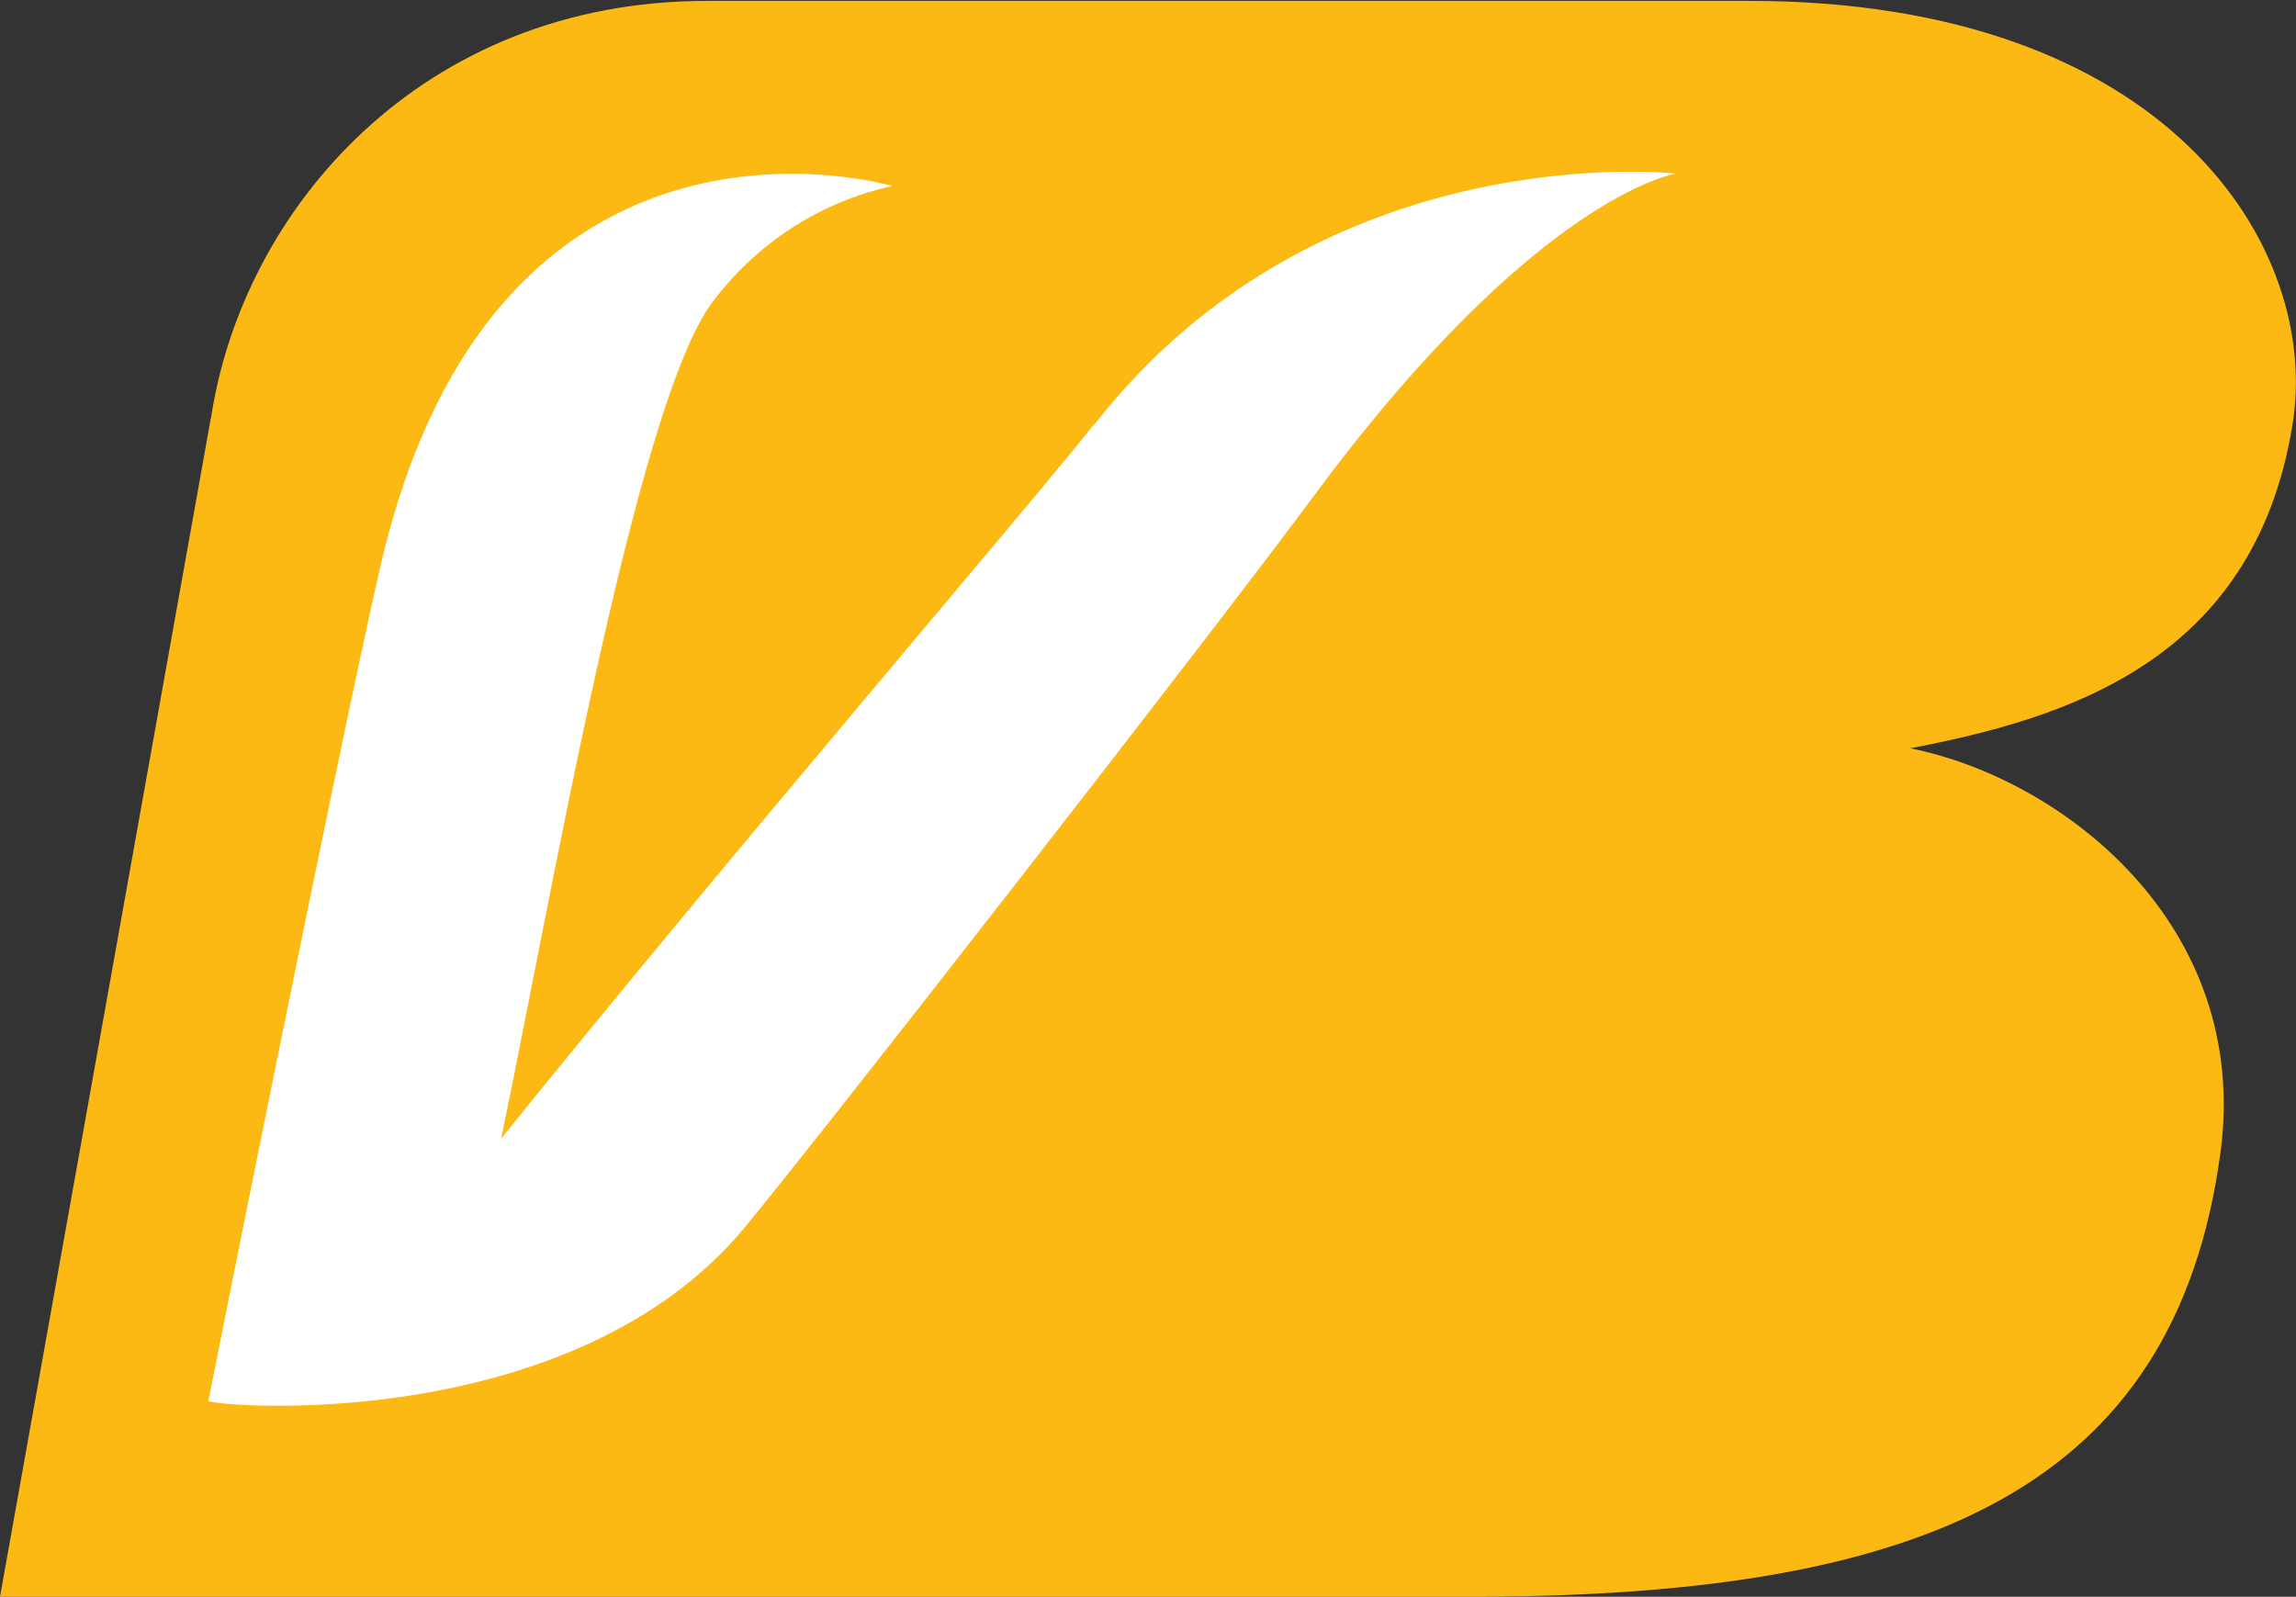 <svg version="1.2" xmlns="http://www.w3.org/2000/svg" viewBox="0 0 1550 1078" width="1550" height="1078">
	<rect x="0" y="0" width="1550" height="1078" fill="#333333" stroke="none"/>
	<title>VAKBN</title>
	<style>
		.s0 { fill: #fdb913 } 
		.s1 { fill: #ffffff } 
	</style>
	<path class="s0" d="m142.4 281.9l-142.4 796.1c125.1 0 950.2 0 948.5 0h54.2c295.3-1.7 465.6-72 496.3-299.8 20.6-153.5-106.1-252.3-209.4-273 104.4-20.1 231.7-58 257.9-217.7 20.1-120-83.7-286.9-366.8-286.9h-703.4c-192.6 0-313.7 140.6-334.9 281.9"/>
	<path class="s1" d="m738.6 286.4c-35.7 45.8-246.8 291.9-400.3 482.3 33-157.4 90.5-494.6 142.4-564.4 30.1-40.2 73.1-68.1 121.7-78.7 0 0-268-79.8-345.6 256.8-28.5 123.9-116.1 562.7-116.1 563.3 1.7 3.9 244.5 25.1 362.3-117.3 52.5-63.6 313.2-398 384.7-494.6 150.7-203.2 243.9-216.6 243.9-216.6 0 0-239.5-27.3-393 169.7"/>
</svg>
